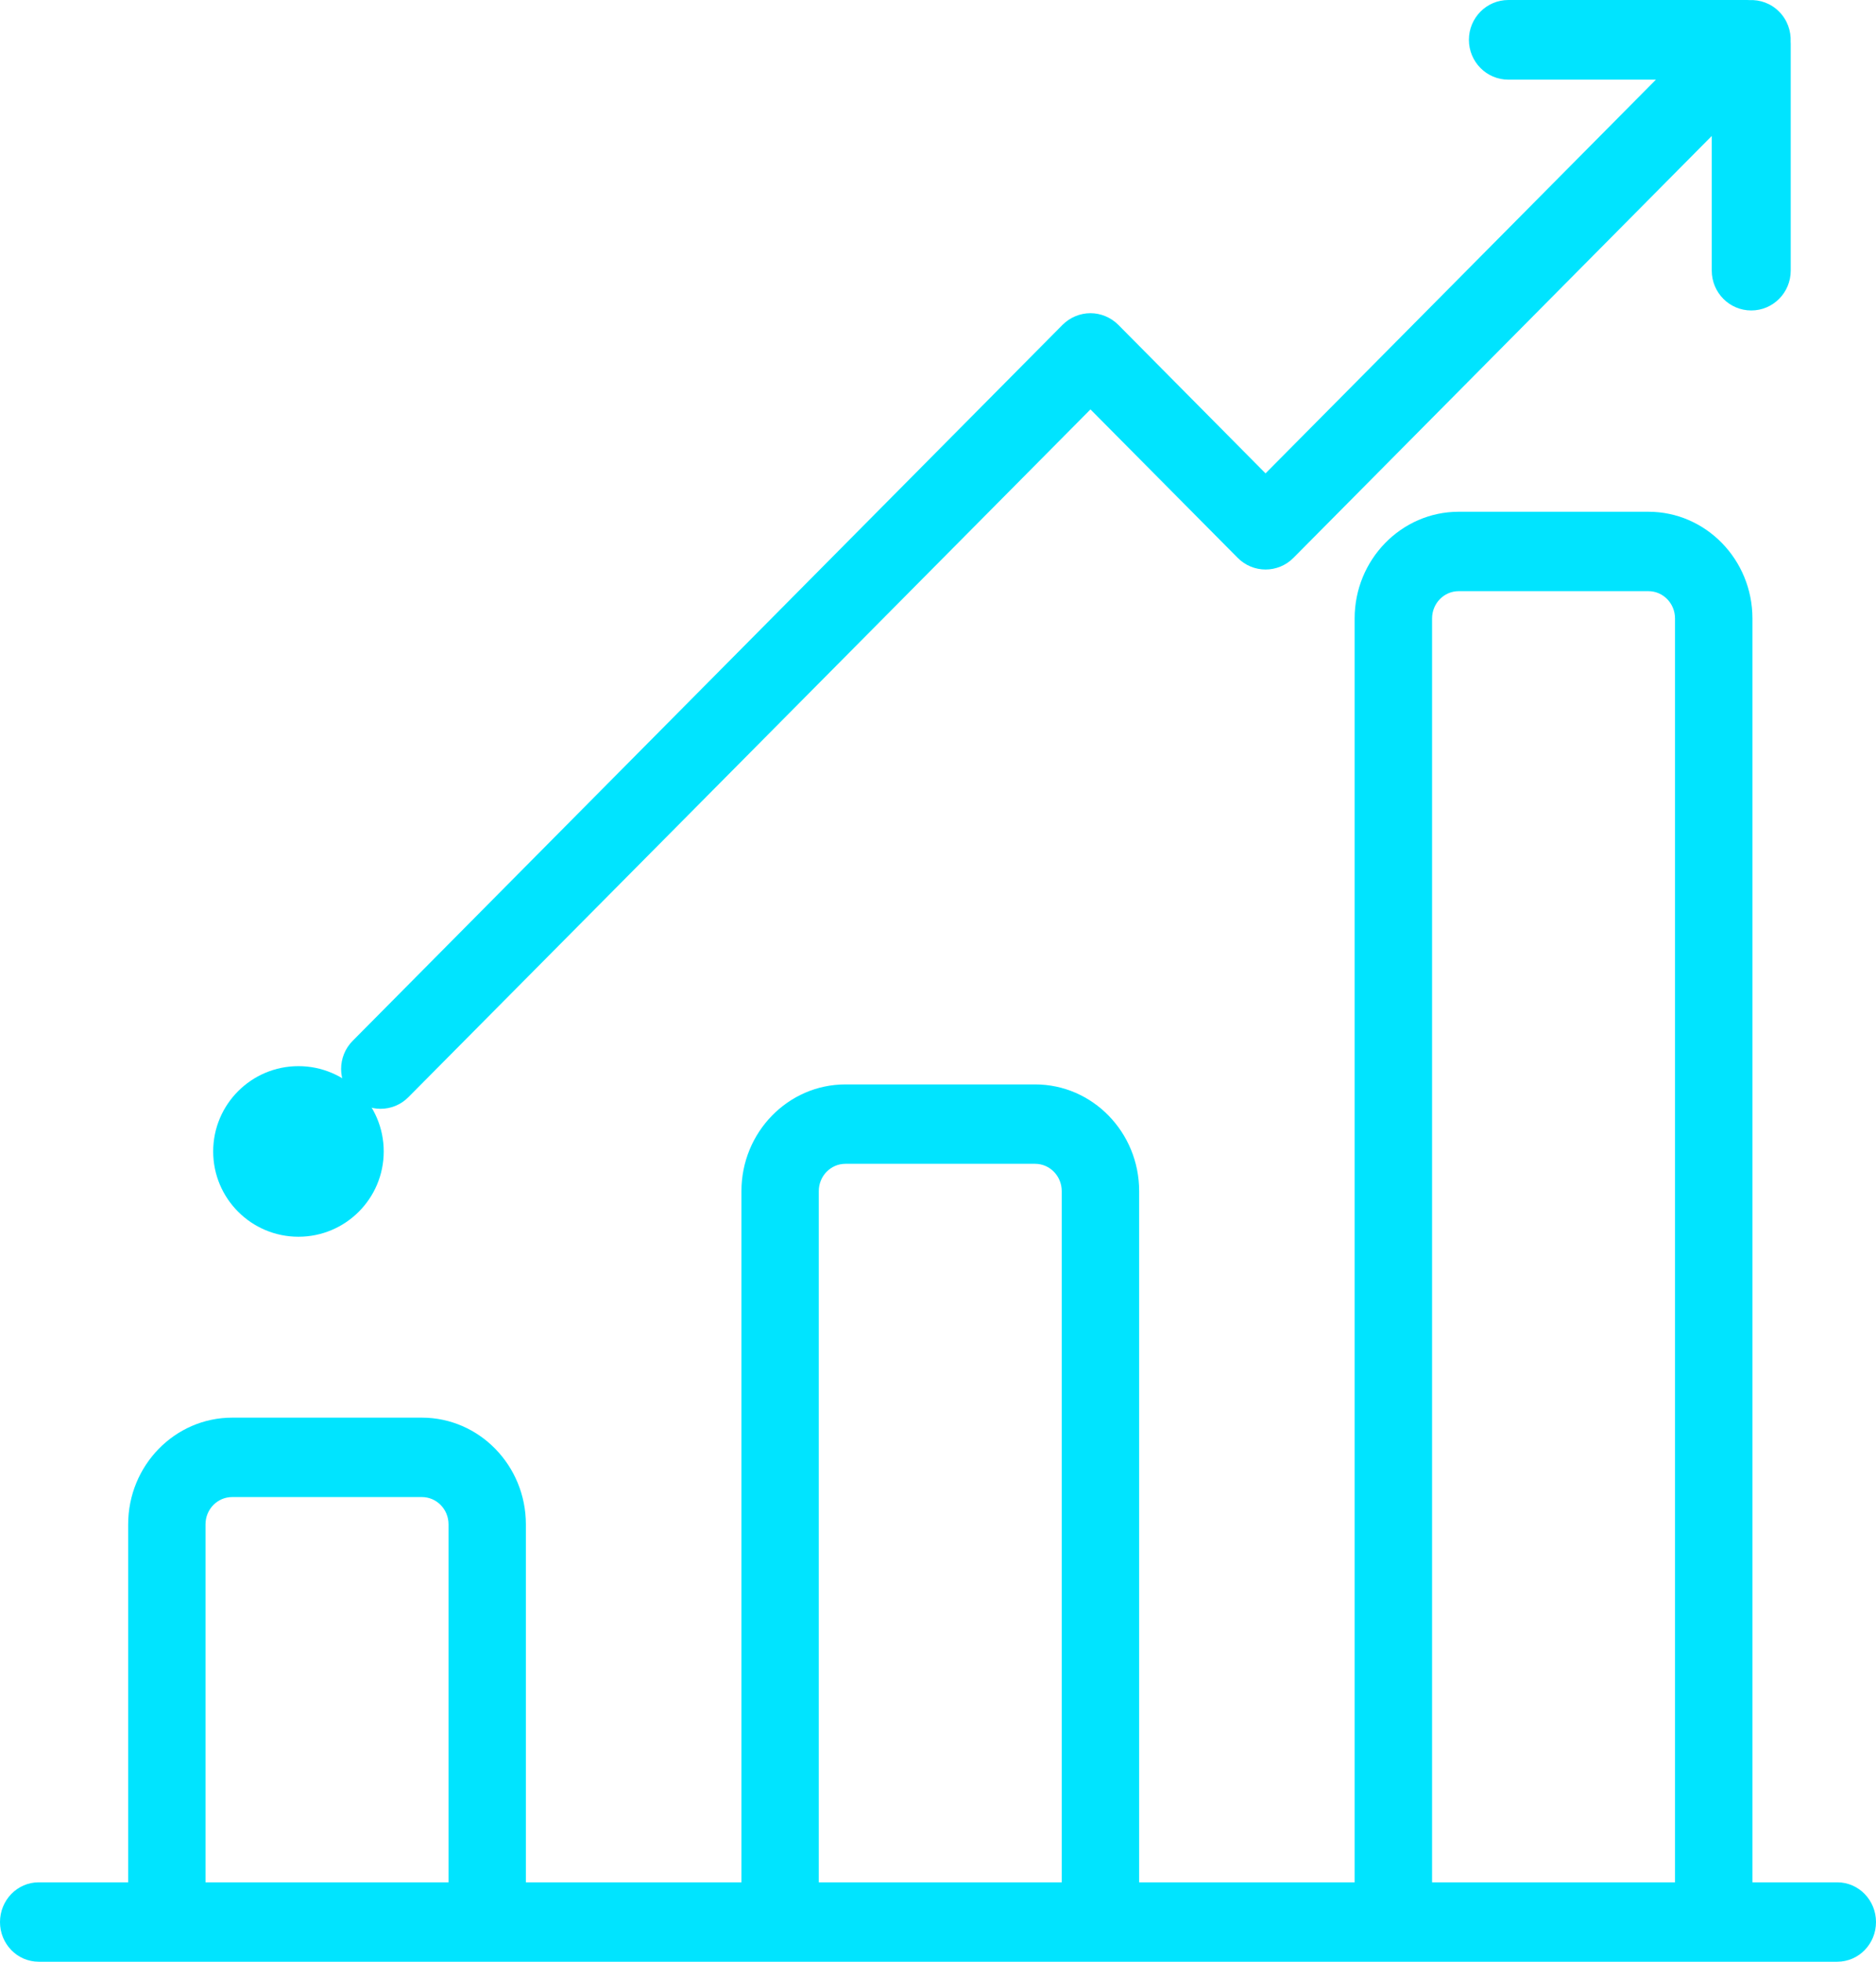 <svg width="22px" height="23px" viewBox="0 0 22 23" version="1.1" xmlns="http://www.w3.org/2000/svg" xmlns:xlink="http://www.w3.org/1999/xlink">
    <defs/>
    <g id="Page-1" stroke="none" stroke-width="1" fill="none" fill-rule="evenodd">
        <g id="Group-10" transform="translate(-509, -434)" fill="#00E4FF" fill-rule="nonzero">
            <g id="bar-chart" transform="translate(509, 434)">
                <path d="M21.546,22.069 L20.551,22.069 L20.551,7.251 C20.551,6.561 20.004,6 19.331,6 L17.106,6 C16.434,6 15.886,6.561 15.886,7.251 L15.886,22.069 L13.359,22.069 L13.359,13.965 C13.359,13.275 12.812,12.714 12.139,12.714 L9.915,12.714 C9.242,12.714 8.695,13.275 8.695,13.965 L8.695,22.069 L6.167,22.069 L6.167,17.872 C6.167,17.182 5.62,16.621 4.947,16.621 L2.723,16.621 C2.05,16.621 1.503,17.182 1.503,17.872 L1.503,22.069 L0.454,22.069 C0.203,22.069 0,22.278 0,22.535 C0,22.792 0.203,23 0.454,23 L21.546,23 C21.797,23 22,22.792 22,22.535 C22,22.278 21.797,22.069 21.546,22.069 Z M5.26,22.069 L2.41,22.069 L2.41,17.872 C2.41,17.695 2.55,17.552 2.723,17.552 L4.947,17.552 C5.12,17.552 5.26,17.695 5.26,17.872 L5.26,22.069 Z M12.451,22.069 L9.602,22.069 L9.602,13.965 C9.602,13.788 9.742,13.645 9.914,13.645 L12.139,13.645 C12.311,13.645 12.451,13.788 12.451,13.965 L12.451,22.069 Z M19.643,22.069 L16.794,22.069 L16.794,7.251 C16.794,7.074 16.934,6.931 17.106,6.931 L19.331,6.931 C19.503,6.931 19.643,7.074 19.643,7.251 L19.643,22.069 Z" id="Shape"/>
                <path d="M20.999,0.491 C21.005,0.364 20.961,0.234 20.864,0.137 C20.768,0.039 20.639,-0.005 20.513,0.001 C20.506,0.001 20.498,0 20.491,0 L17.689,0 C17.433,0 17.226,0.209 17.226,0.467 C17.226,0.725 17.433,0.934 17.689,0.934 L19.419,0.934 L14.841,5.55 L13.115,3.809 C13.028,3.722 12.91,3.672 12.788,3.672 C12.665,3.672 12.547,3.722 12.46,3.809 L4.136,12.203 C3.955,12.385 3.955,12.681 4.136,12.863 C4.226,12.954 4.345,13 4.463,13 C4.582,13 4.7,12.954 4.79,12.863 L12.788,4.8 L14.514,6.54 C14.695,6.723 14.988,6.723 15.169,6.54 L20.074,1.594 L20.074,3.173 C20.074,3.431 20.281,3.64 20.537,3.64 C20.793,3.64 21,3.431 21,3.173 L21,0.514 C21,0.506 20.999,0.499 20.999,0.491 Z" id="Shape"/>
                <circle id="Oval" cx="3.5" cy="13.5" r="1"/>
            </g>
        </g>
    </g>
</svg>